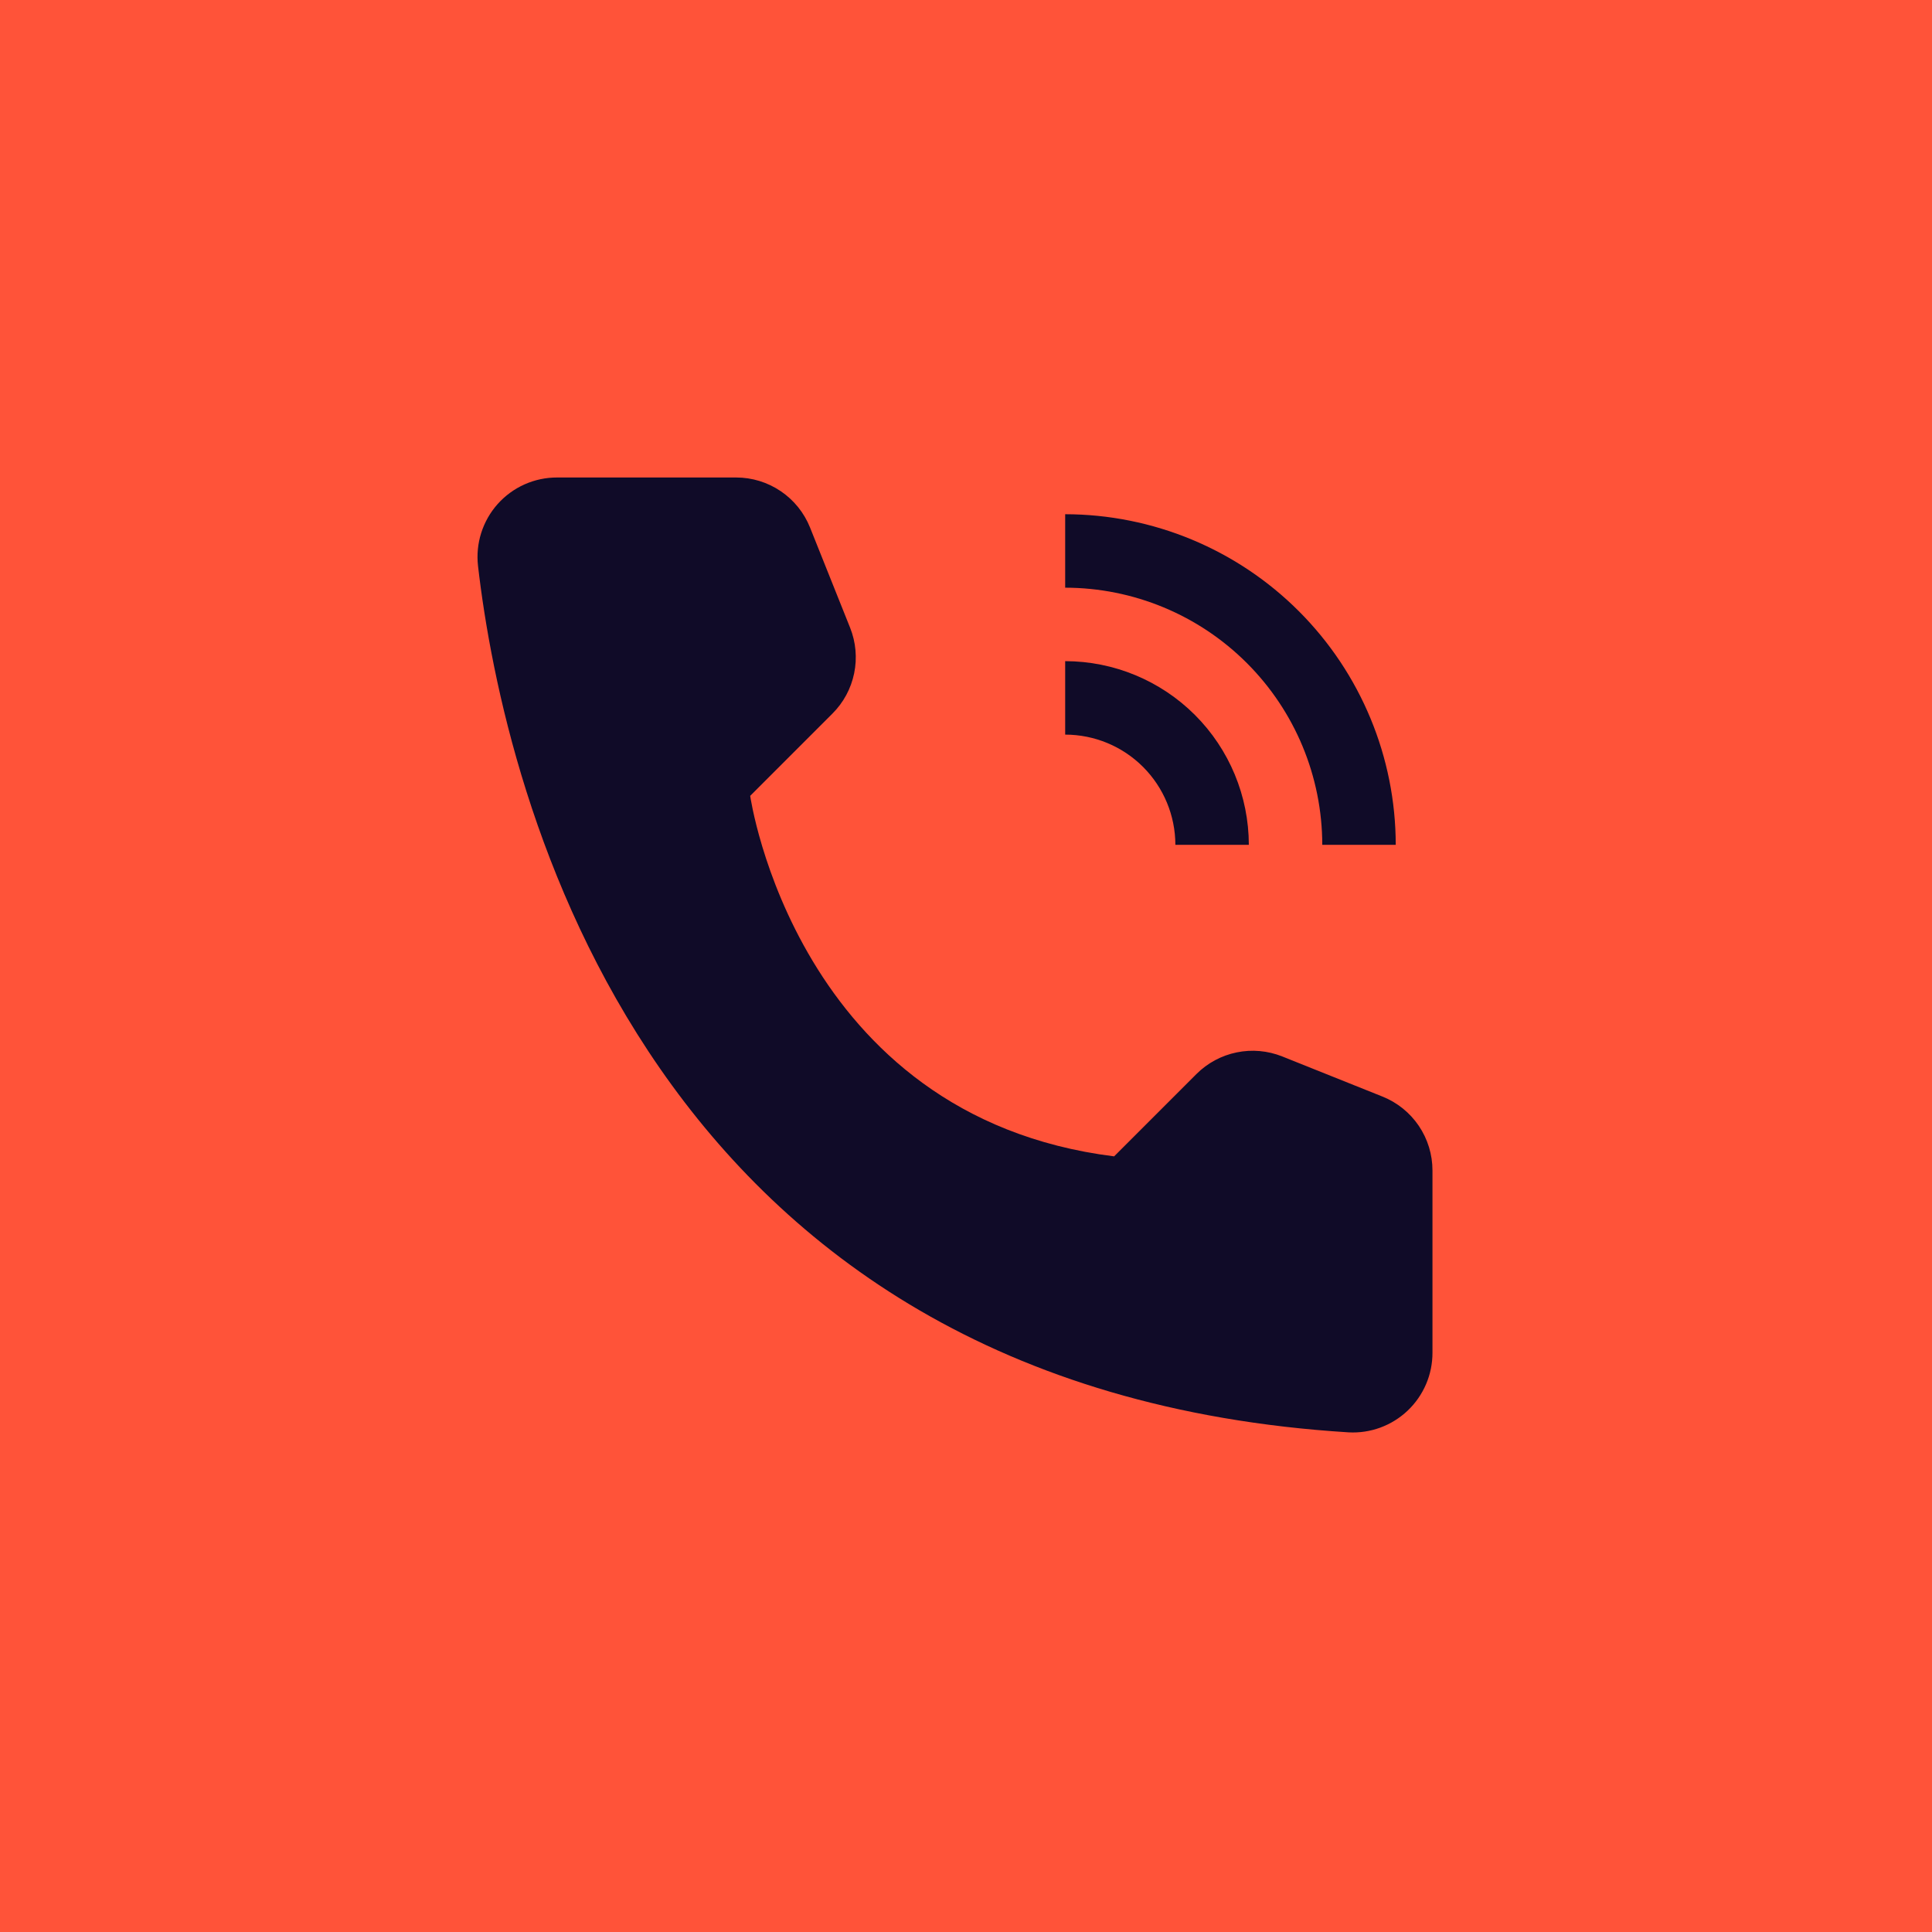 <?xml version="1.0" encoding="UTF-8"?> <svg xmlns="http://www.w3.org/2000/svg" width="81" height="81" viewBox="0 0 81 81" fill="none"> <rect width="81" height="81" fill="#FF5339"></rect> <path d="M52.358 35.419H49.278C49.276 34.194 48.789 33.02 47.923 32.153C47.057 31.287 45.883 30.8 44.658 30.799V27.719C46.699 27.721 48.656 28.534 50.1 29.977C51.543 31.42 52.355 33.377 52.358 35.419V35.419Z" fill="#100B28"></path> <path d="M58.517 35.419H55.437C55.434 32.561 54.297 29.821 52.276 27.8C50.256 25.779 47.516 24.642 44.658 24.639V21.559C48.332 21.563 51.855 23.025 54.453 25.623C57.052 28.221 58.513 31.744 58.517 35.419V35.419ZM46.71 48.481L50.16 45.031C50.622 44.569 51.209 44.253 51.849 44.122C52.488 43.99 53.152 44.05 53.759 44.292L57.96 45.974C58.579 46.221 59.11 46.649 59.484 47.201C59.858 47.754 60.057 48.405 60.057 49.072V56.712C60.058 57.166 59.967 57.616 59.788 58.033C59.609 58.45 59.347 58.827 59.018 59.14C58.689 59.452 58.299 59.695 57.873 59.852C57.447 60.008 56.993 60.077 56.54 60.052C27.093 58.22 21.145 33.278 20.041 23.727C19.988 23.26 20.034 22.787 20.176 22.34C20.319 21.892 20.554 21.479 20.867 21.129C21.181 20.778 21.565 20.498 21.994 20.307C22.423 20.116 22.888 20.018 23.358 20.019H30.863C31.529 20.019 32.181 20.219 32.733 20.593C33.286 20.967 33.713 21.497 33.961 22.116L35.641 26.317C35.883 26.924 35.943 27.588 35.811 28.228C35.68 28.868 35.364 29.455 34.902 29.916L31.452 33.366C31.452 33.366 33.365 46.813 46.71 48.481Z" fill="#100B28"></path> </svg> 